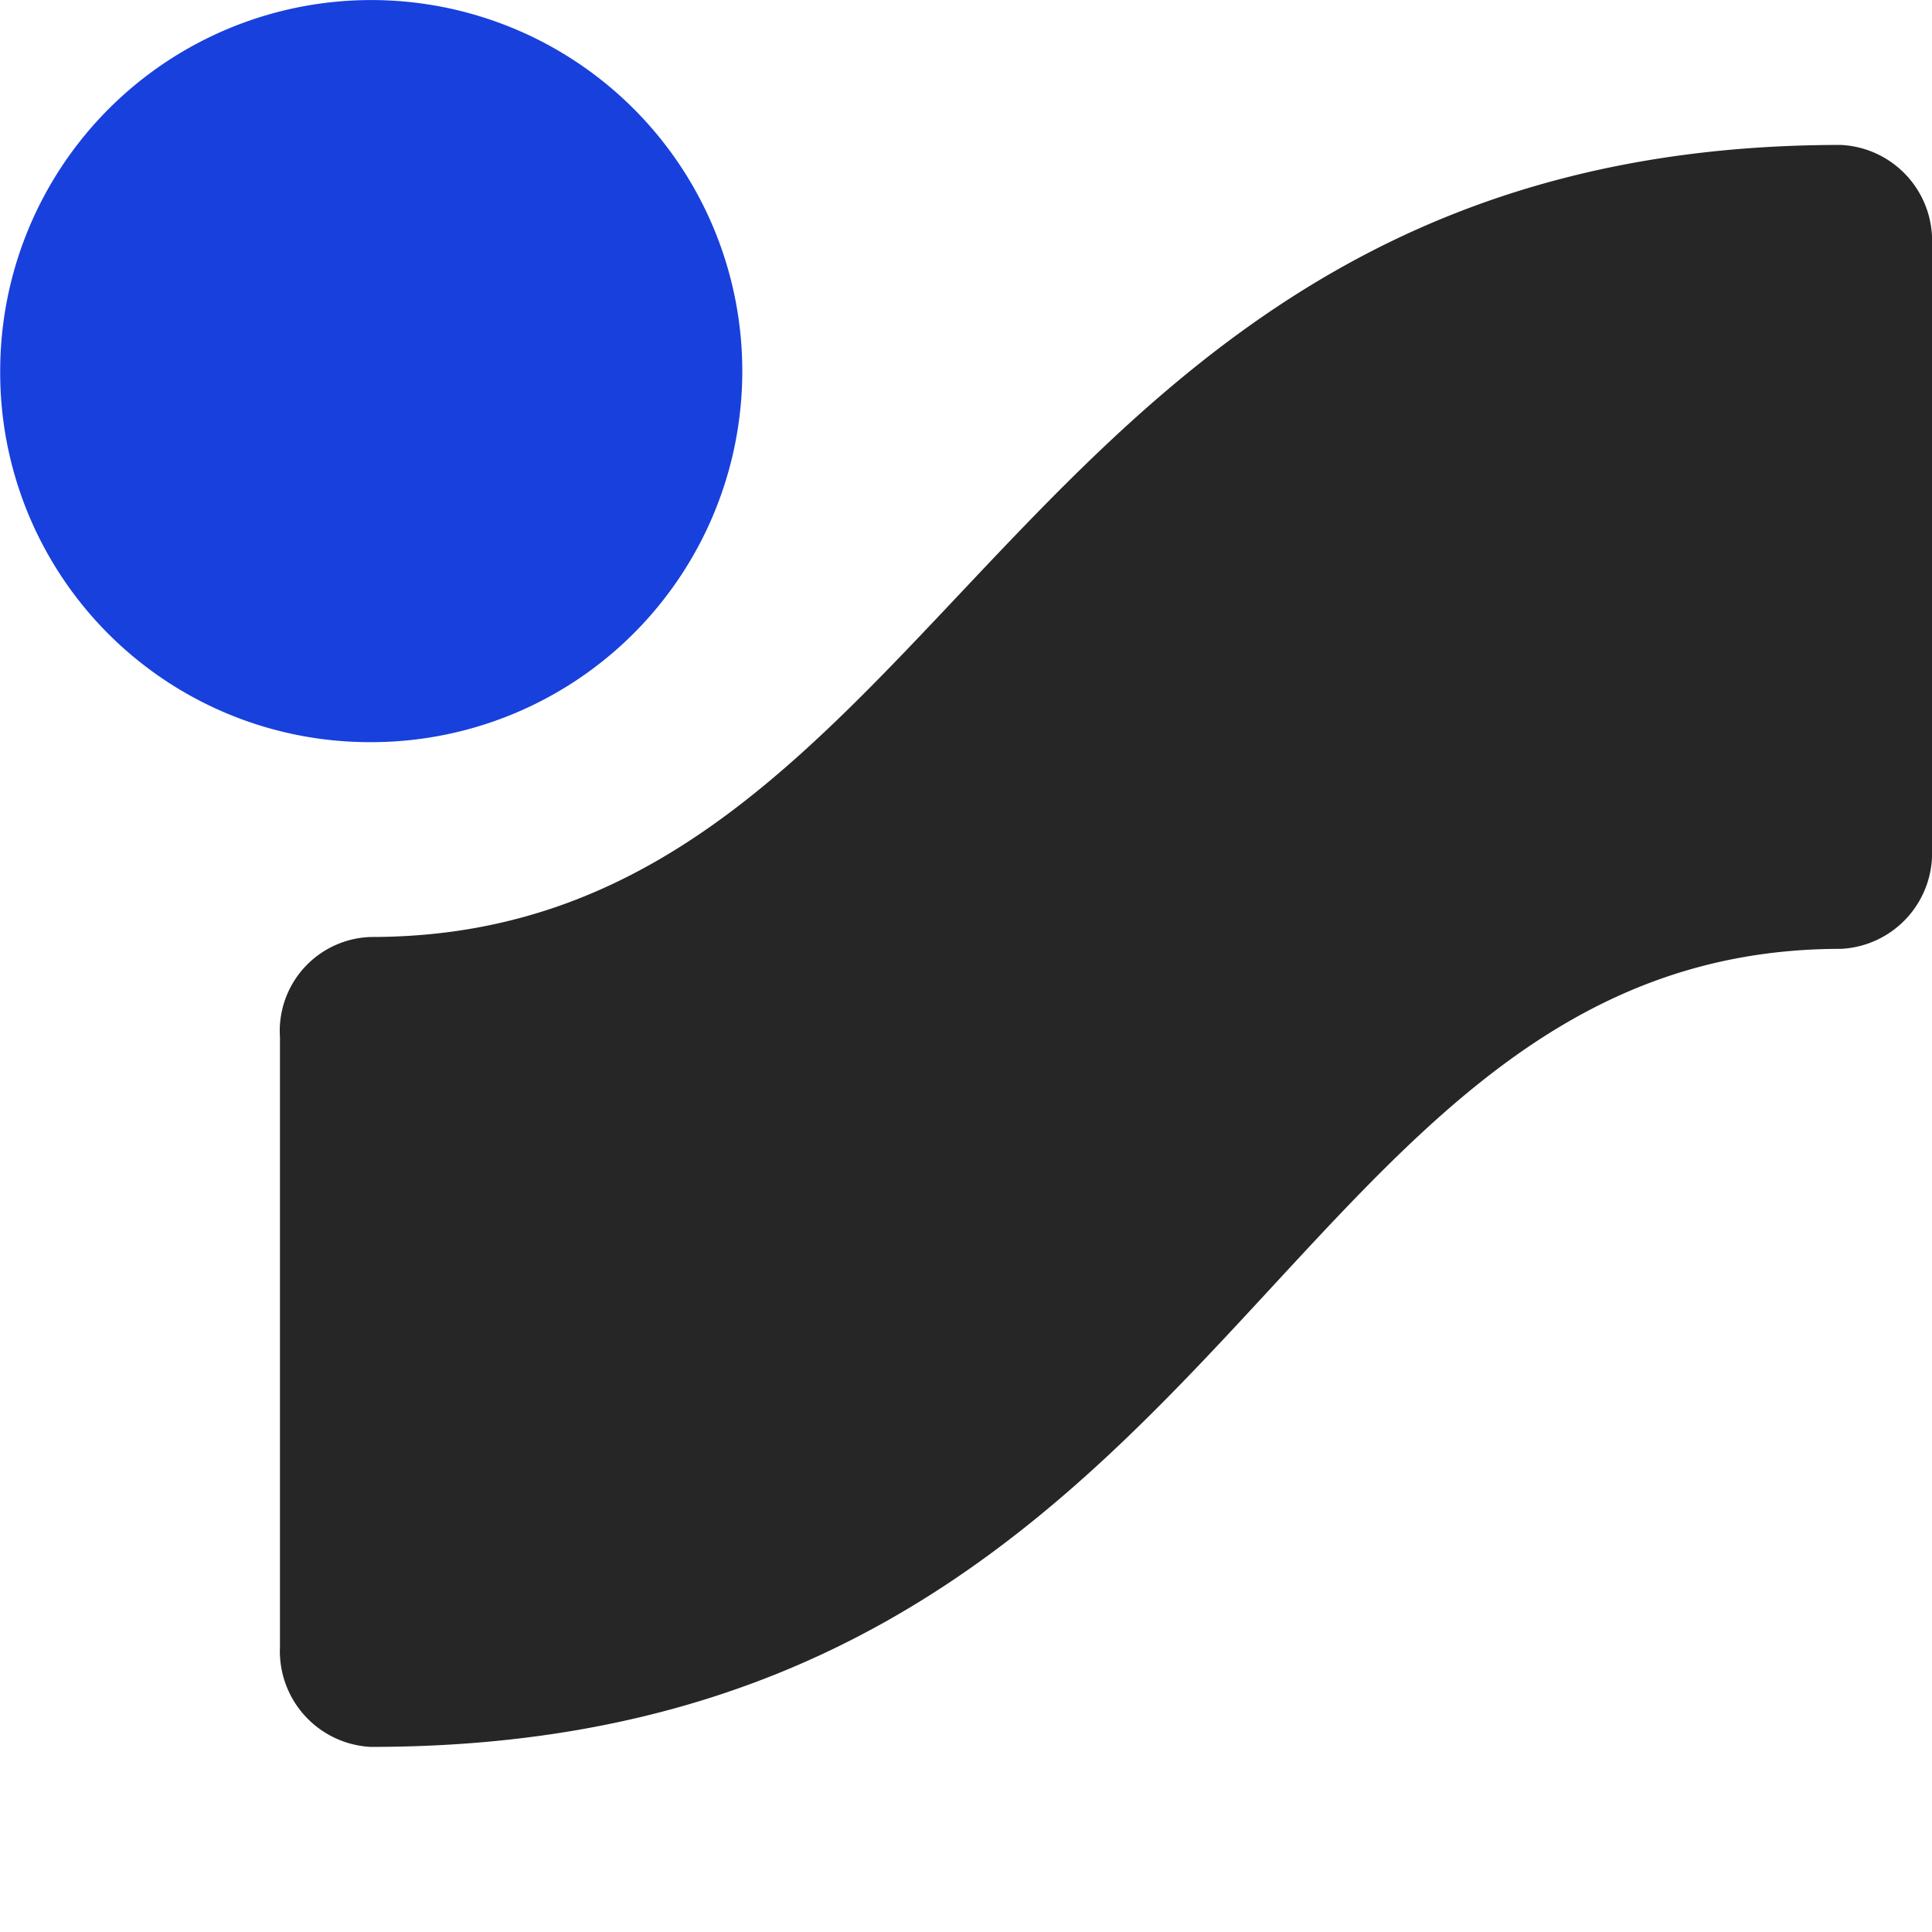<svg xmlns="http://www.w3.org/2000/svg" width="40.004" height="40" viewBox="0 0 40.004 40">
  <g id="ic_intersport" transform="translate(0.004 0.001)">
    <rect id="Rectangle_105" data-name="Rectangle 105" width="40" height="40" transform="translate(-0.004 -0.001)" fill="none"/>
    <g id="Groupe_2162" data-name="Groupe 2162">
      <path id="Tracé_241" data-name="Tracé 241" d="M7.7,11.083a7.683,7.683,0,1,1,7.683,7.683A7.651,7.651,0,0,1,7.7,11.083" transform="translate(-7.7 -3.4)" fill="#1840dd"/>
      <path id="Tracé_242" data-name="Tracé 242" d="M19.09,39.571A1.984,1.984,0,0,1,17.2,37.5V24.876A1.946,1.946,0,0,1,19.09,22.8c12.073,0,13.049-16.4,30.427-16.4a1.984,1.984,0,0,1,1.89,2.073v12.5a1.984,1.984,0,0,1-1.89,2.073c-11.829,0-12.561,16.524-30.427,16.524" transform="translate(-11.407 -3.4)" fill="#262626"/>
    </g>
  </g>
</svg>
